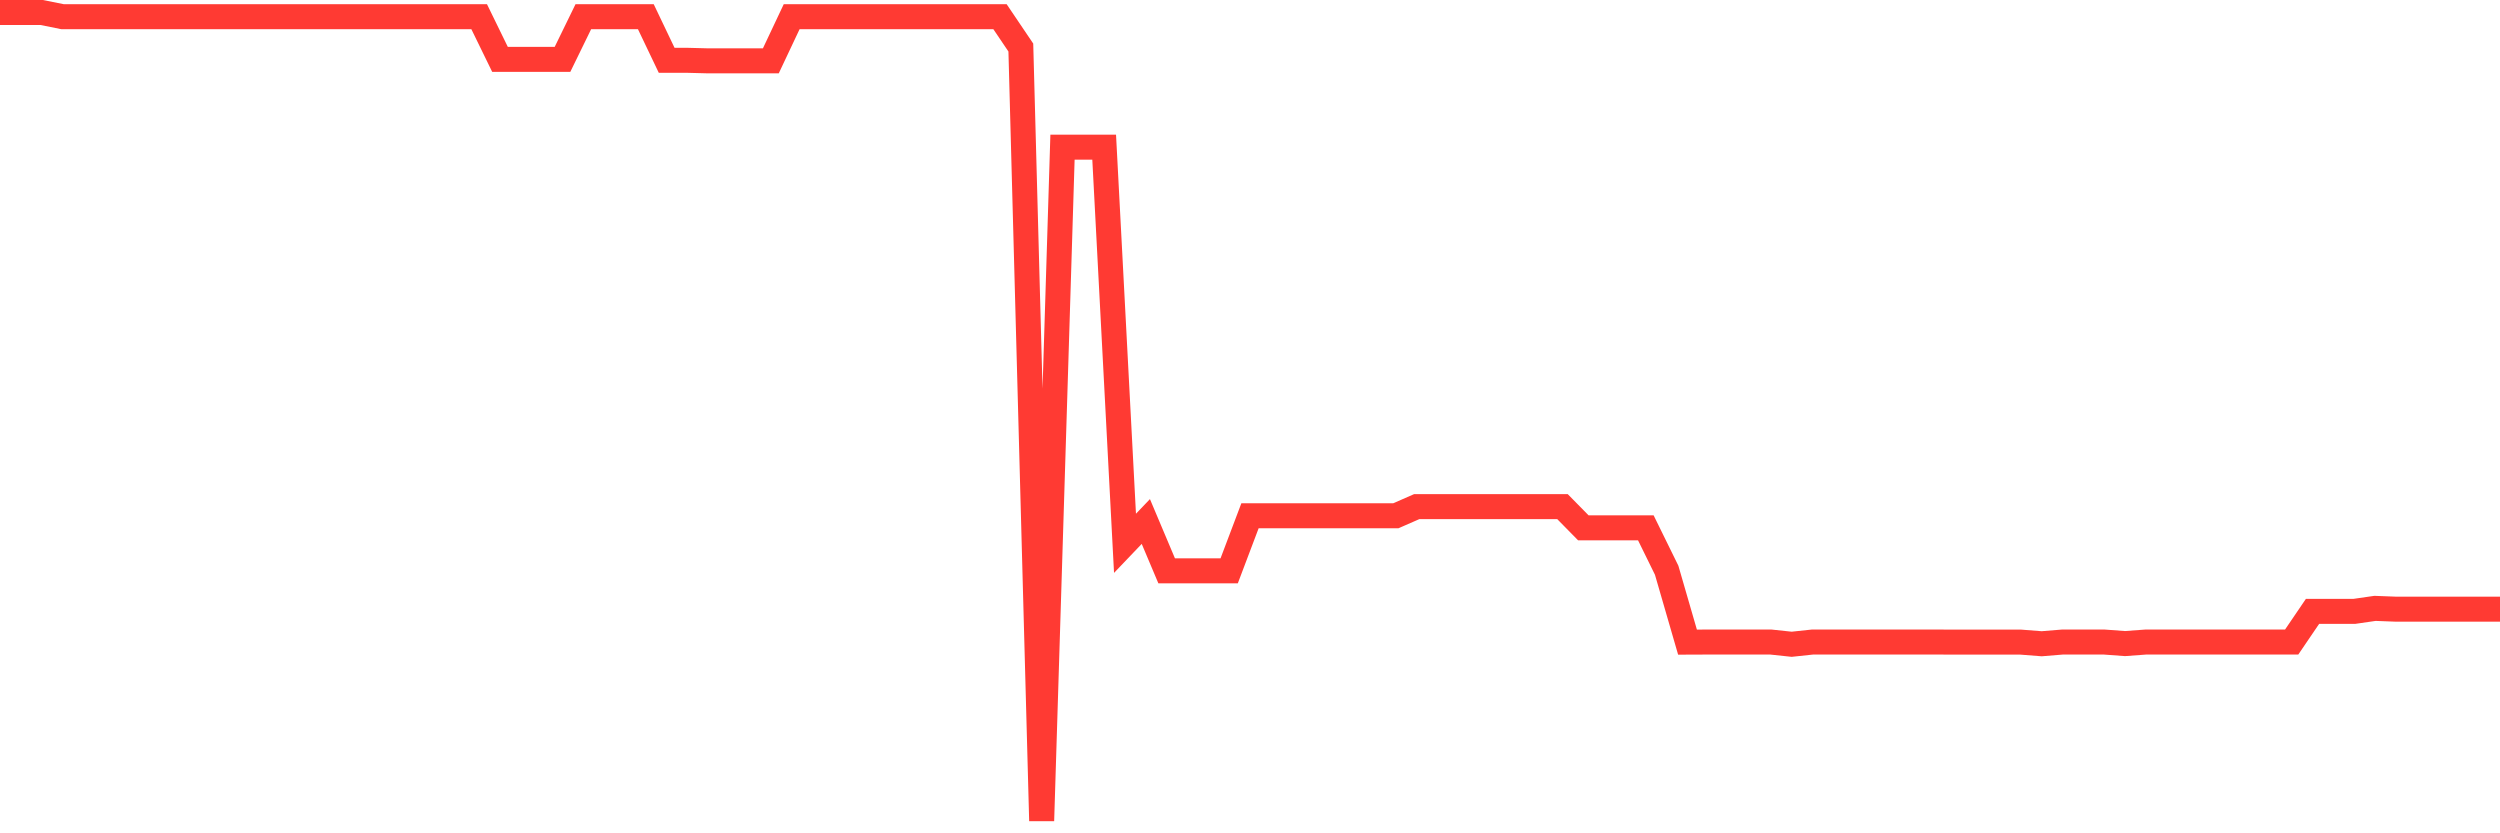 <svg
  xmlns="http://www.w3.org/2000/svg"
  xmlns:xlink="http://www.w3.org/1999/xlink"
  width="120"
  height="40"
  viewBox="0 0 120 40"
  preserveAspectRatio="none"
>
  <polyline
    points="0,0.6 1,0.6 2,0.6 3,0.801 4,0.801 5,0.801 6,0.801 7,0.801 8,0.801 9,0.801 10,0.801 11,0.801 12,0.801 13,0.801 14,0.801 15,0.801 16,0.801 17,0.801 18,0.801 19,0.801 20,0.801 21,0.801 22,0.801 23,0.801 24,2.85 25,2.85 26,2.85 27,2.85 28,0.801 29,0.801 30,0.801 31,0.801 32,2.895 33,2.895 34,2.921 35,2.921 36,2.921 37,2.921 38,0.801 39,0.801 40,0.801 41,0.801 42,0.801 43,0.801 44,0.801 45,0.801 46,0.801 47,0.801 48,0.801 49,2.282 50,39.4 51,7.065 52,7.065 53,7.065 54,26.079 55,25.032 56,27.401 57,27.401 58,27.401 59,27.401 60,24.757 61,24.757 62,24.757 63,24.757 64,24.757 65,24.757 66,24.757 67,24.757 68,24.319 69,24.319 70,24.319 71,24.319 72,24.319 73,24.319 74,24.319 75,24.319 76,25.336 77,25.336 78,25.336 79,25.336 80,27.372 81,30.822 82,30.818 83,30.818 84,30.818 85,30.818 86,30.925 87,30.818 88,30.818 89,30.818 90,30.818 91,30.818 92,30.818 93,30.818 94,30.822 95,30.822 96,30.822 97,30.822 98,30.9 99,30.818 100,30.818 101,30.818 102,30.892 103,30.818 104,30.818 105,30.818 106,30.818 107,30.818 108,30.818 109,30.818 110,30.818 111,29.347 112,29.347 113,29.347 114,29.202 115,29.24 116,29.24 117,29.24 118,29.24 119,29.24 120,29.24"
    fill="none"
    stroke="#ff3a33"
    stroke-width="1.2"
  >
  </polyline>
</svg>